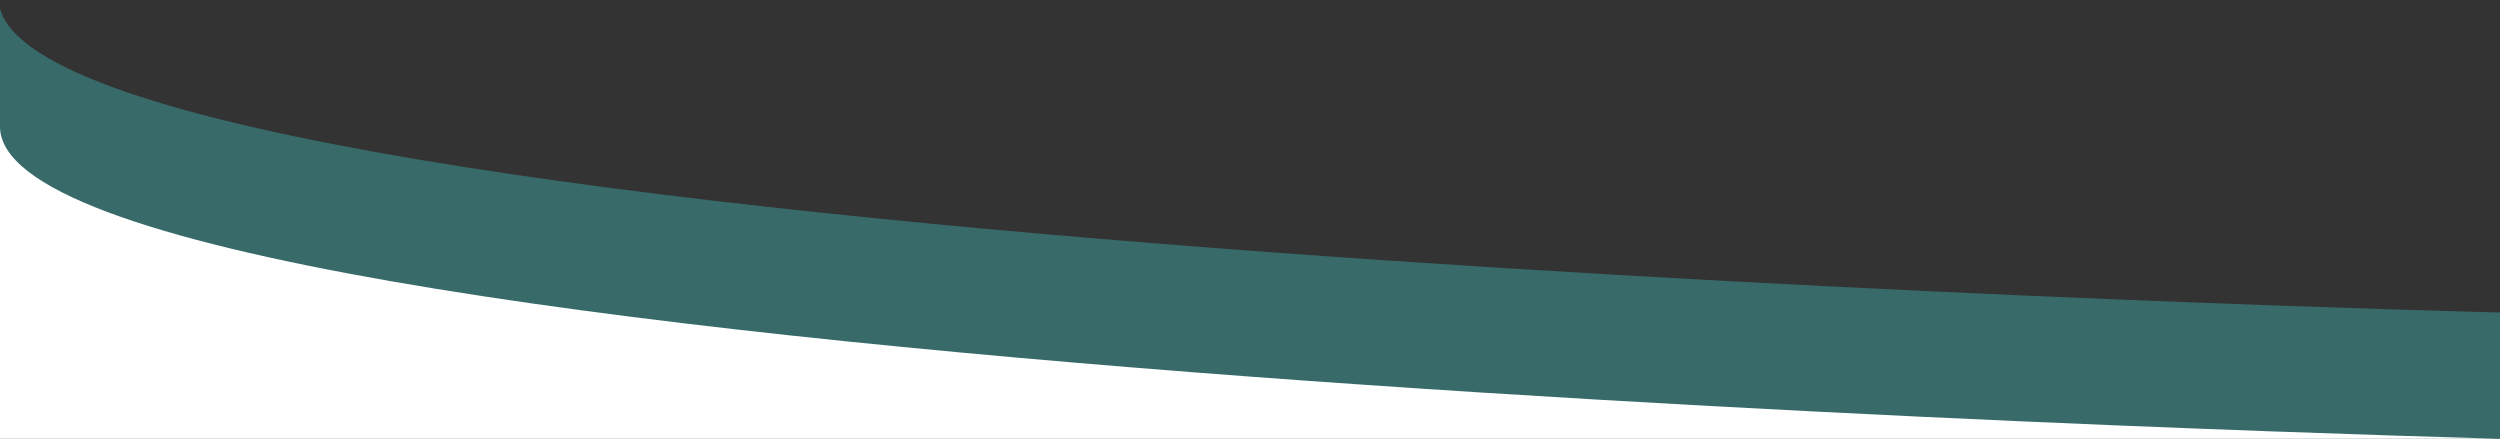 <svg xmlns="http://www.w3.org/2000/svg" id="Capa_1" data-name="Capa 1" viewBox="0 0 1919.96 337.04"><rect x="0" y="0" width="1919.96" height="337.04" fill="#333333" stroke="none"/><defs><style>.cls-1{fill:#43e0df;opacity:0.32;}.cls-2{fill:#fff;}</style></defs><path class="cls-1" d="M1920,280.22V240S49.85,195,0,6.47L0,81.11H0L0,337H1920Z"></path><path class="cls-2" d="M0,97.22H0V337H1920C1920.87,336.62,0,290,0,97.22Z"></path></svg>